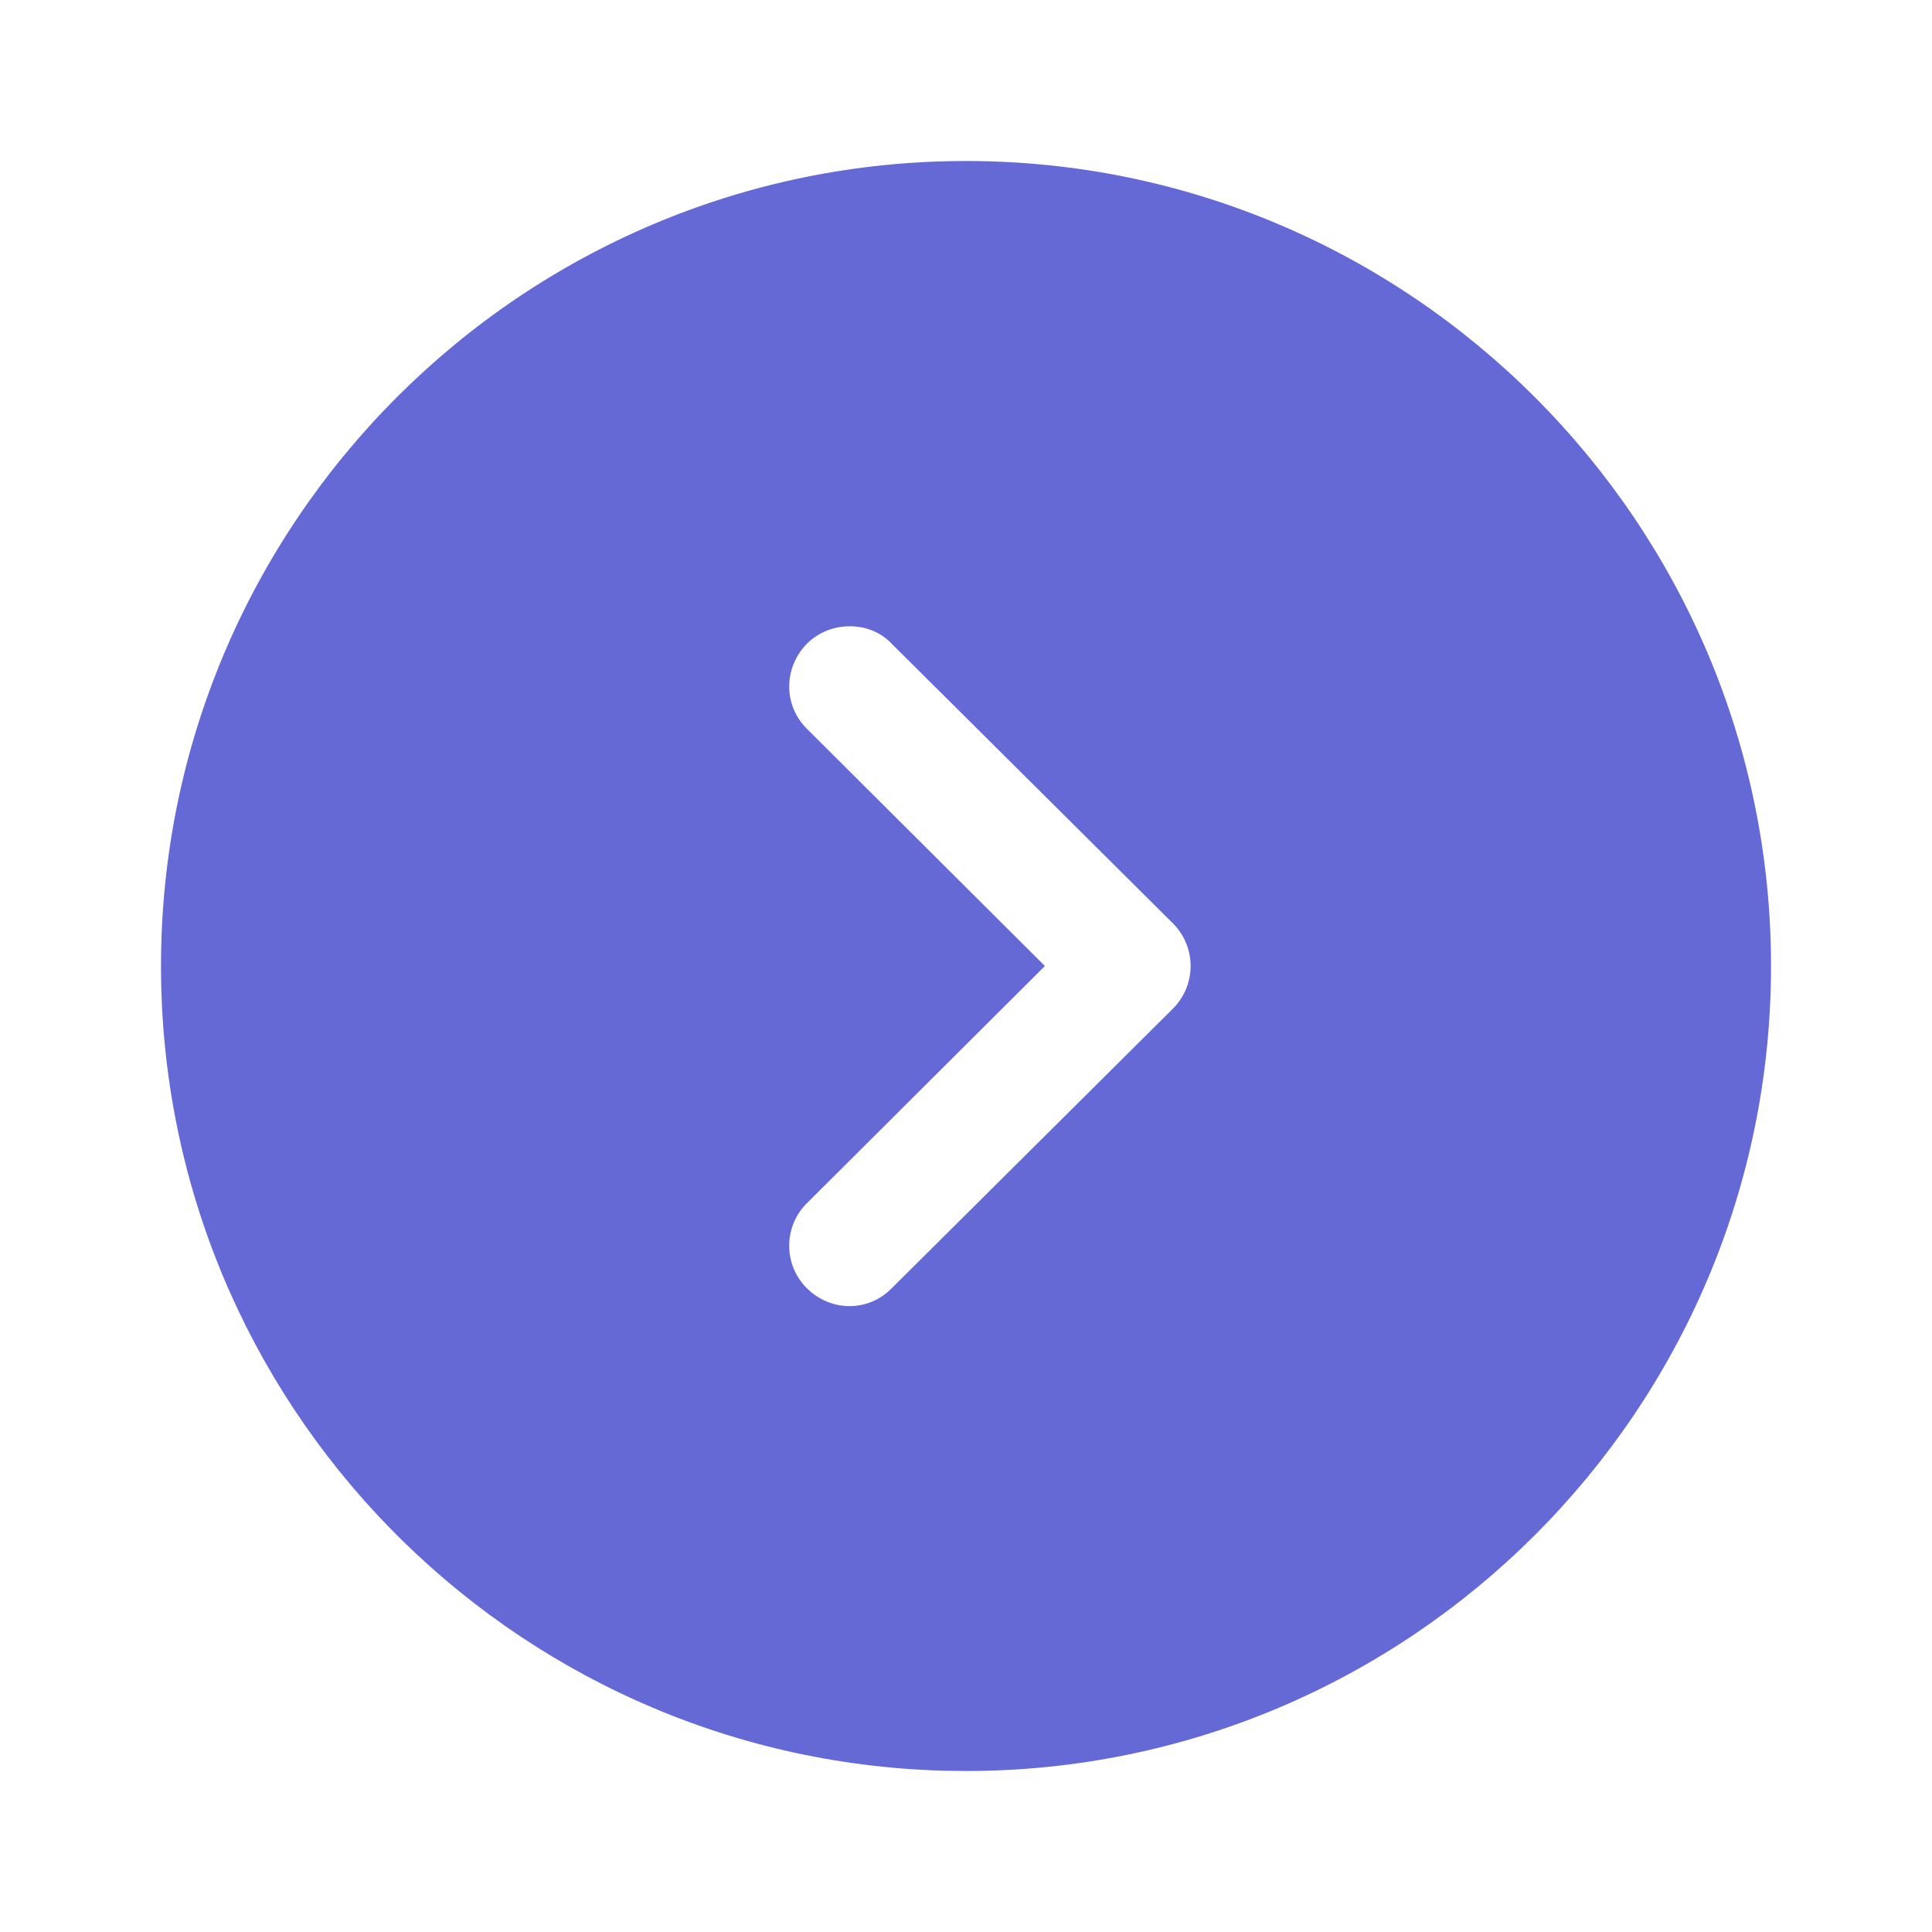 <?xml version="1.0" encoding="UTF-8"?> <svg xmlns="http://www.w3.org/2000/svg" width="96" height="96" viewBox="0 0 96 96" fill="none"><path fill-rule="evenodd" clip-rule="evenodd" d="M88.001 48C88.001 70.08 70.04 88 48.001 88L46.881 87.985C25.318 87.391 8 69.706 8 48C8 25.96 25.921 8 48.001 8C70.04 8 88.001 25.96 88.001 48ZM40.081 32C38.921 33.2 38.921 35.08 40.121 36.24L51.921 48L40.121 59.76C38.921 60.92 38.921 62.84 40.081 64C41.281 65.2 43.161 65.2 44.321 64L58.281 50.12C58.841 49.56 59.161 48.8 59.161 48C59.161 47.2 58.841 46.44 58.281 45.88L44.321 32C43.761 31.4 43.001 31.12 42.241 31.12C41.441 31.12 40.681 31.4 40.081 32Z" fill="#6569D6"></path></svg> 